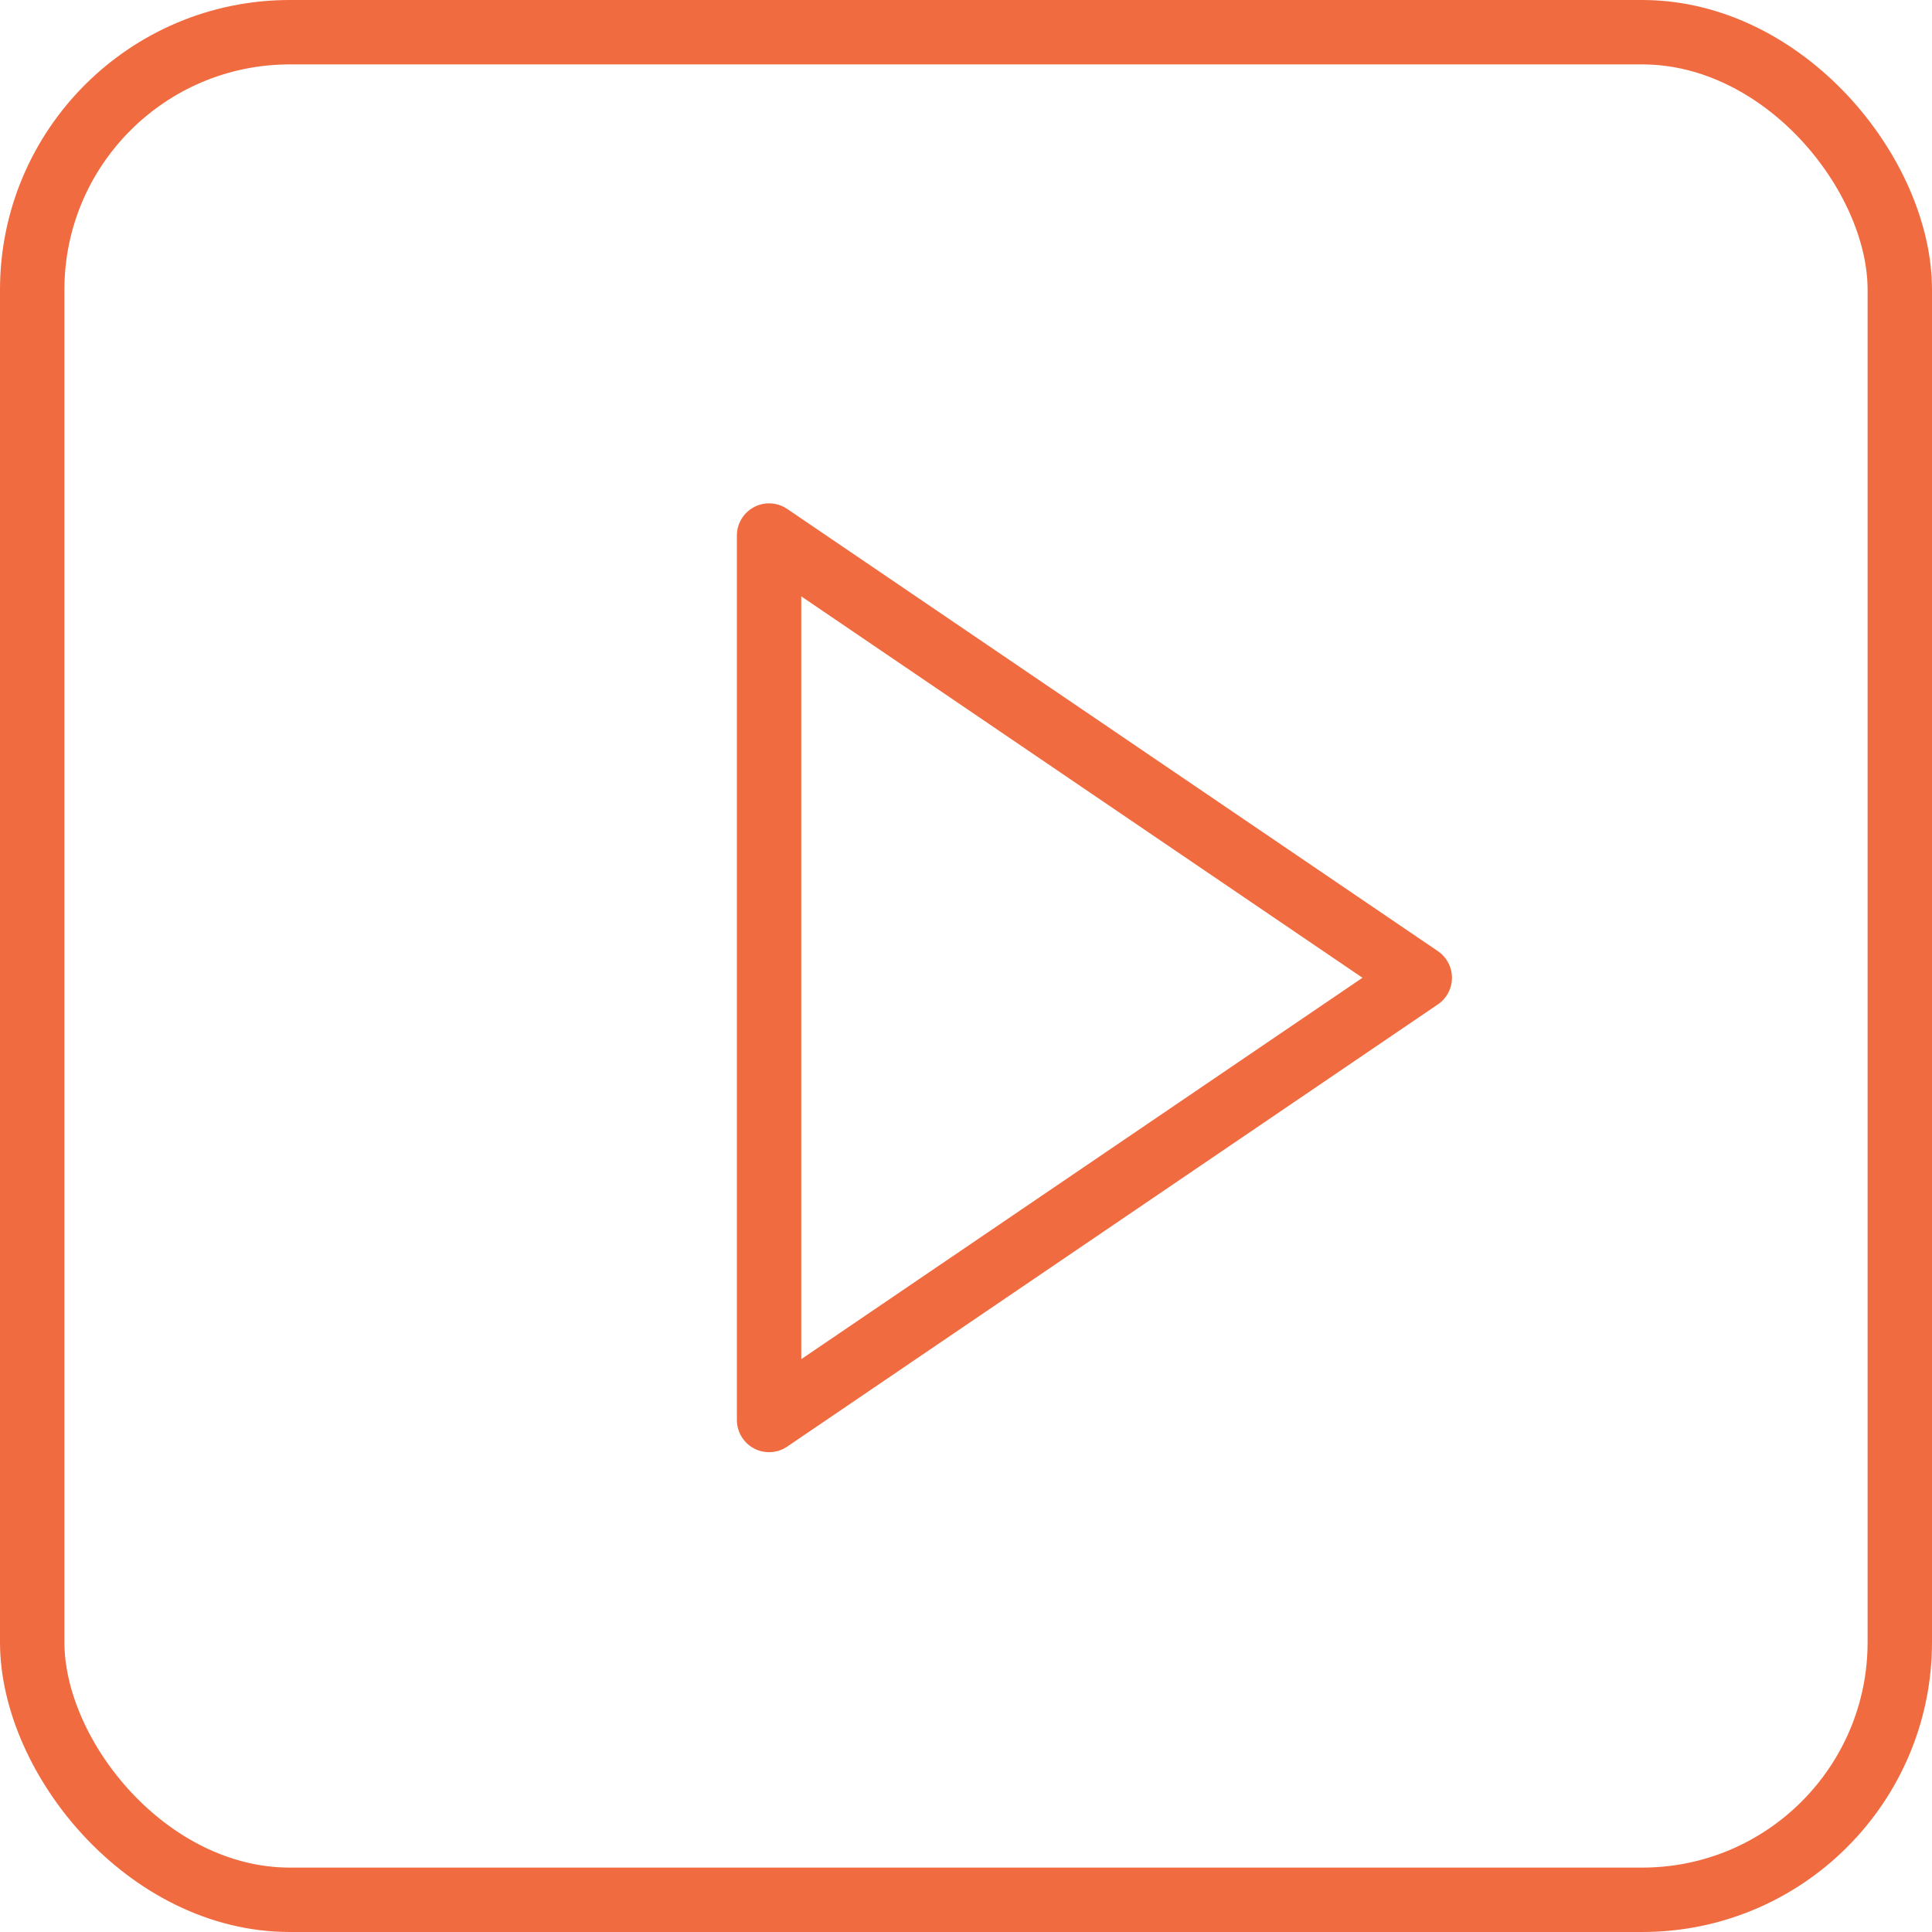 <svg xmlns="http://www.w3.org/2000/svg" width="30" height="30" viewBox="0 0 30 30">
    <g fill="none" fill-rule="evenodd" stroke="#F06B3F" transform="translate(1 1)">
        <rect width="29" height="29" x="-.5" y="-.5" stroke-linejoin="bevel" rx="4"/>
        <path stroke-linejoin="round" d="M6.561 10.471L18.561 8.182 16.272 20.182z" transform="rotate(45 12.56 14.182)"/>
    </g>
</svg>
